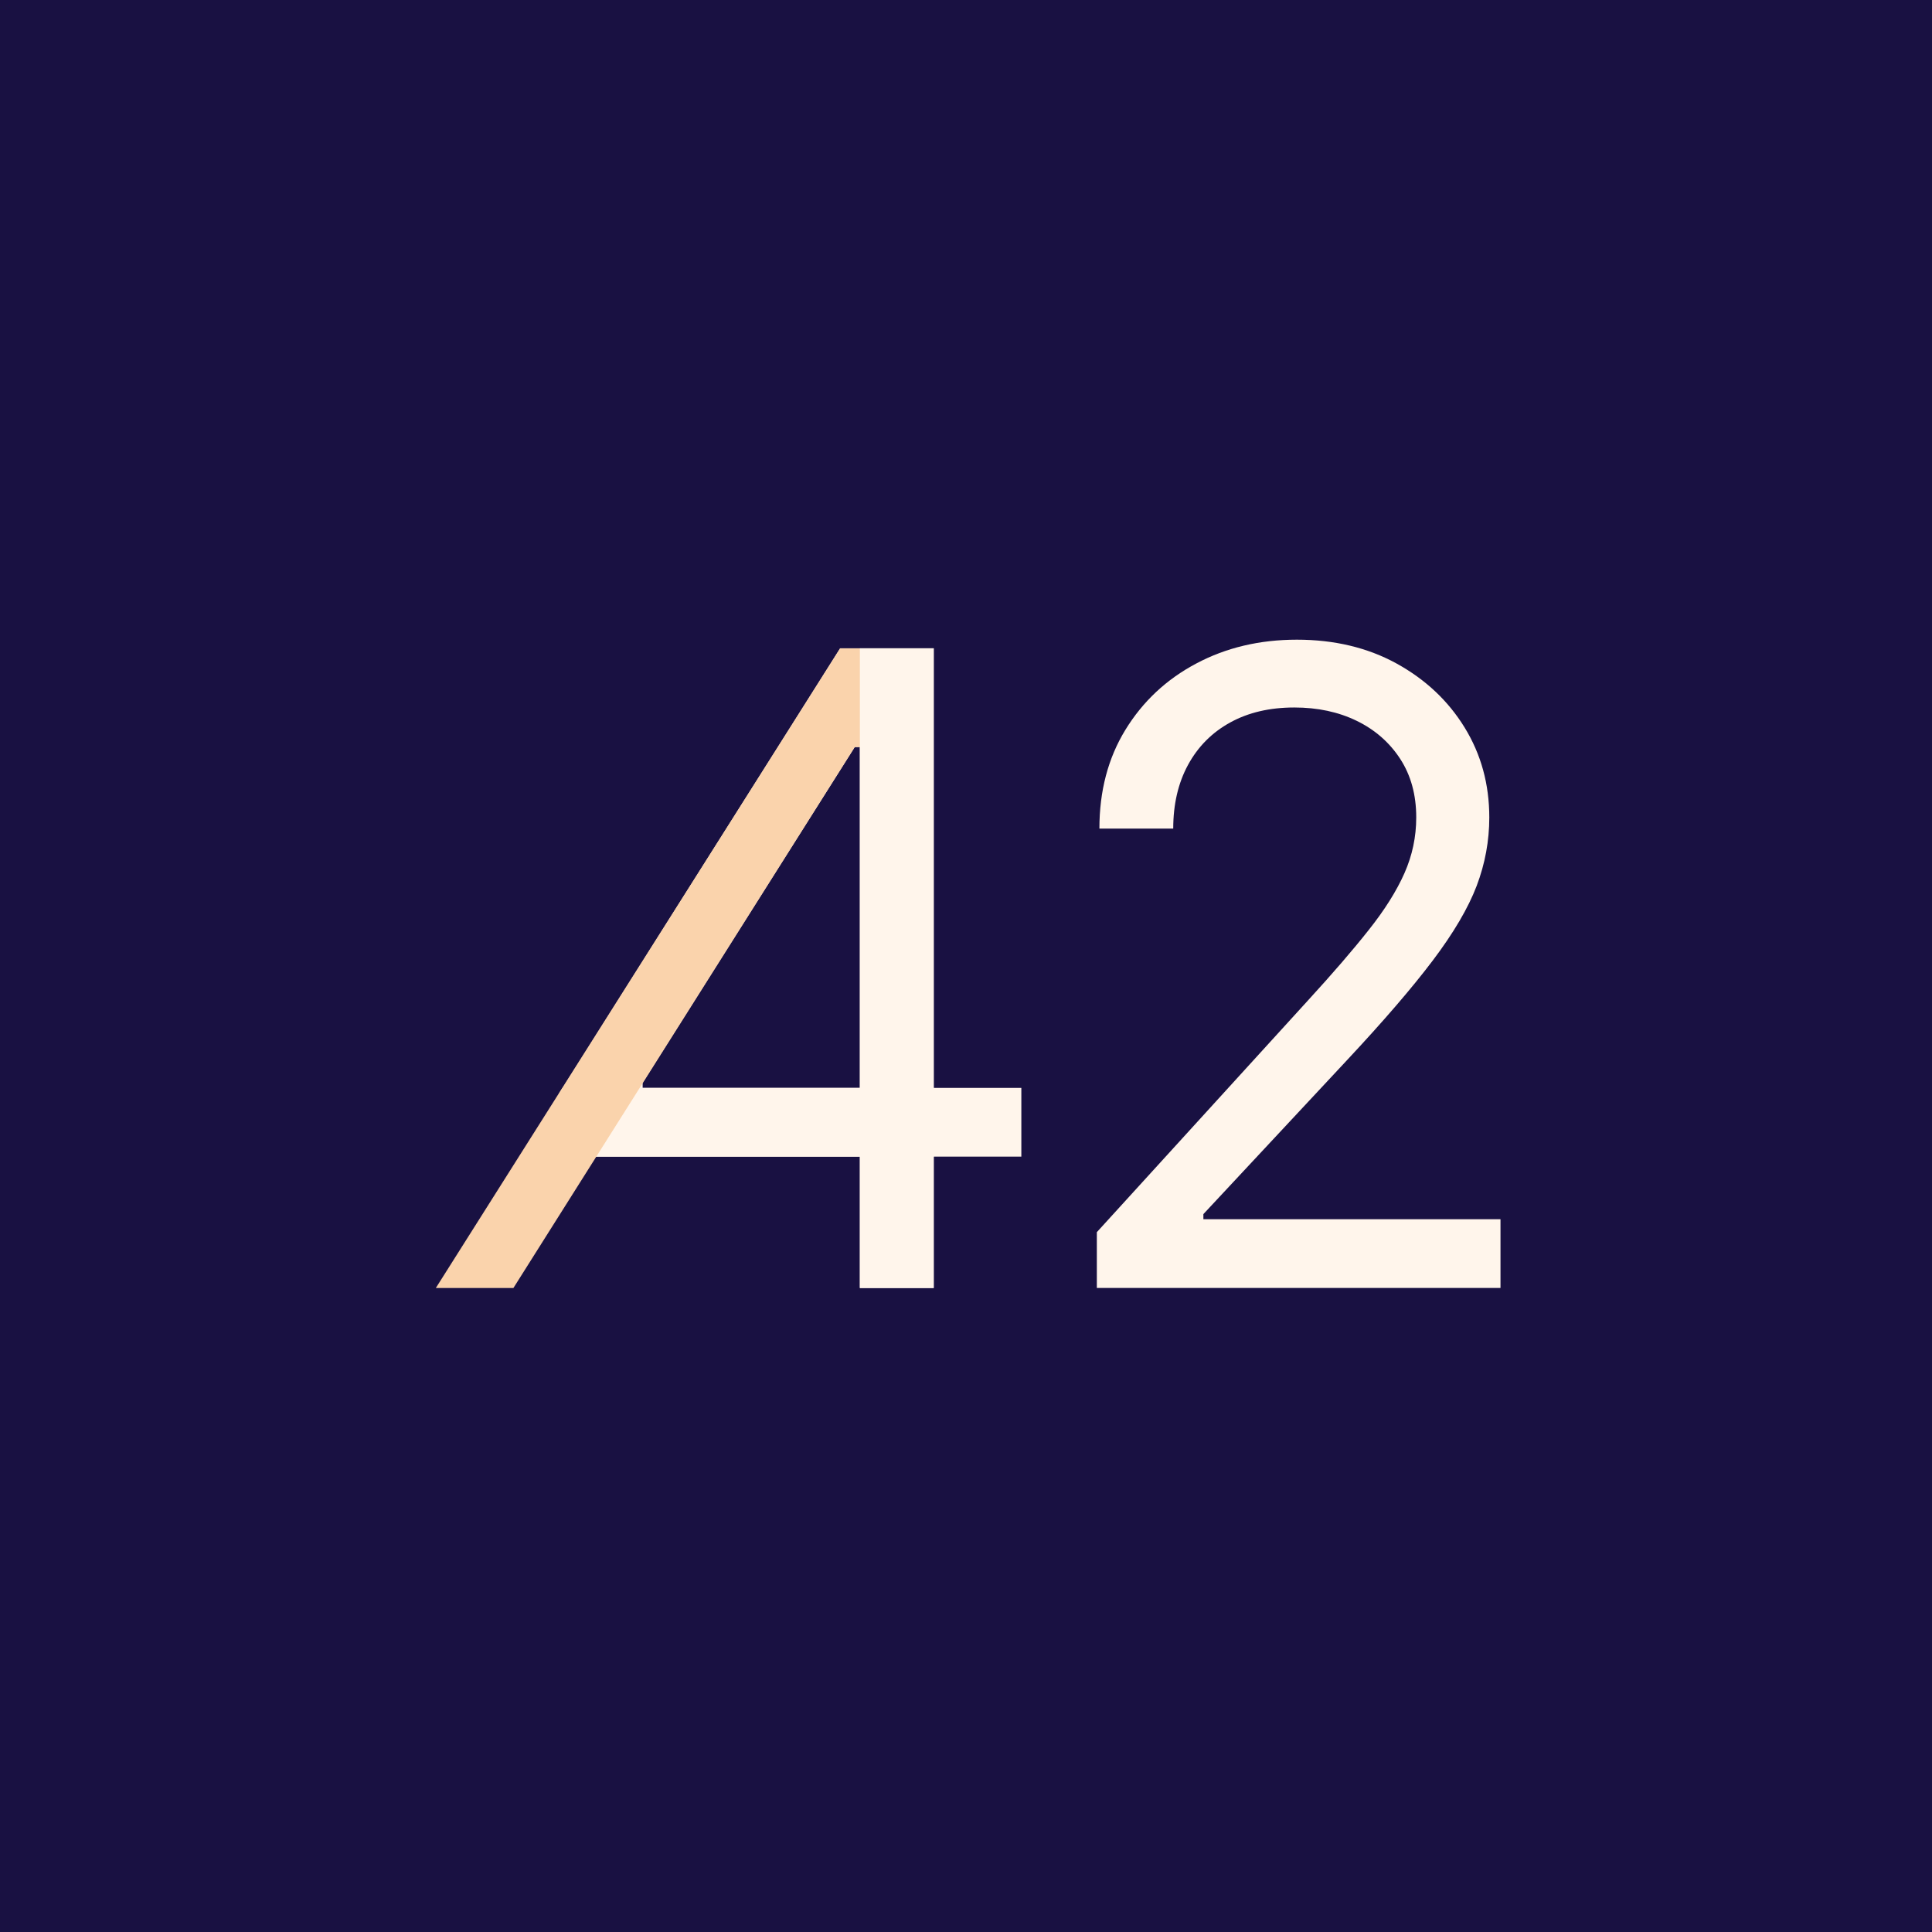<svg width="447" height="447" viewBox="0 0 447 447" fill="none" xmlns="http://www.w3.org/2000/svg">
<rect width="447" height="447" fill="#191142"/>
<g clip-path="url(#clip0_165_15917)">
<path d="M253.772 298V285.082L302.647 231.437C308.34 225.22 313.028 219.788 316.695 215.142C320.376 210.509 323.12 206.139 324.94 202.03C326.76 197.922 327.67 193.62 327.67 189.112C327.67 183.887 326.429 179.365 323.947 175.56C321.465 171.755 318.101 168.818 313.869 166.764C309.636 164.71 304.825 163.689 299.462 163.689C293.768 163.689 288.818 164.847 284.613 167.164C280.408 169.48 277.169 172.747 274.88 176.952C272.591 181.157 271.447 186.079 271.447 191.704H254.365C254.365 183.032 256.364 175.408 260.376 168.859C264.388 162.311 269.848 157.182 276.769 153.515C283.69 149.834 291.452 148 300.068 148C308.685 148 316.419 149.834 323.12 153.515C329.806 157.196 335.059 162.131 338.864 168.322C342.67 174.512 344.572 181.447 344.572 189.126C344.572 194.558 343.593 199.838 341.649 204.967C339.692 210.096 336.314 215.845 331.516 222.2C326.718 228.556 320.073 236.277 311.594 245.348L278.423 280.904V282.09H347.164V297.986H253.786L253.772 298Z" fill="#FFF5EB"/>
<path d="M129.416 267.6V252.903L194.379 149.999H205.105V172.844H197.757L148.69 250.518V251.704H236.305V267.6H129.416ZM198.943 298V149.999H216.024V298H198.943Z" fill="#FFF5EB"/>
<path d="M129.416 252.903L130.161 251.704H216.038V267.6H129.416V252.903Z" fill="#FFF5EB"/>
<path d="M198.943 298V263.23V256.281V149.985H216.038V298H198.943Z" fill="#FFF5EB"/>
<path d="M100.836 298L194.379 149.999H198.943V172.844H197.757L118.786 298H100.836Z" fill="#FAD3AC"/>
</g>
<defs>
<clipPath id="clip0_165_15917">
<rect width="246.328" height="150" fill="white" transform="translate(100.836 148)"/>
</clipPath>
</defs>
</svg>
